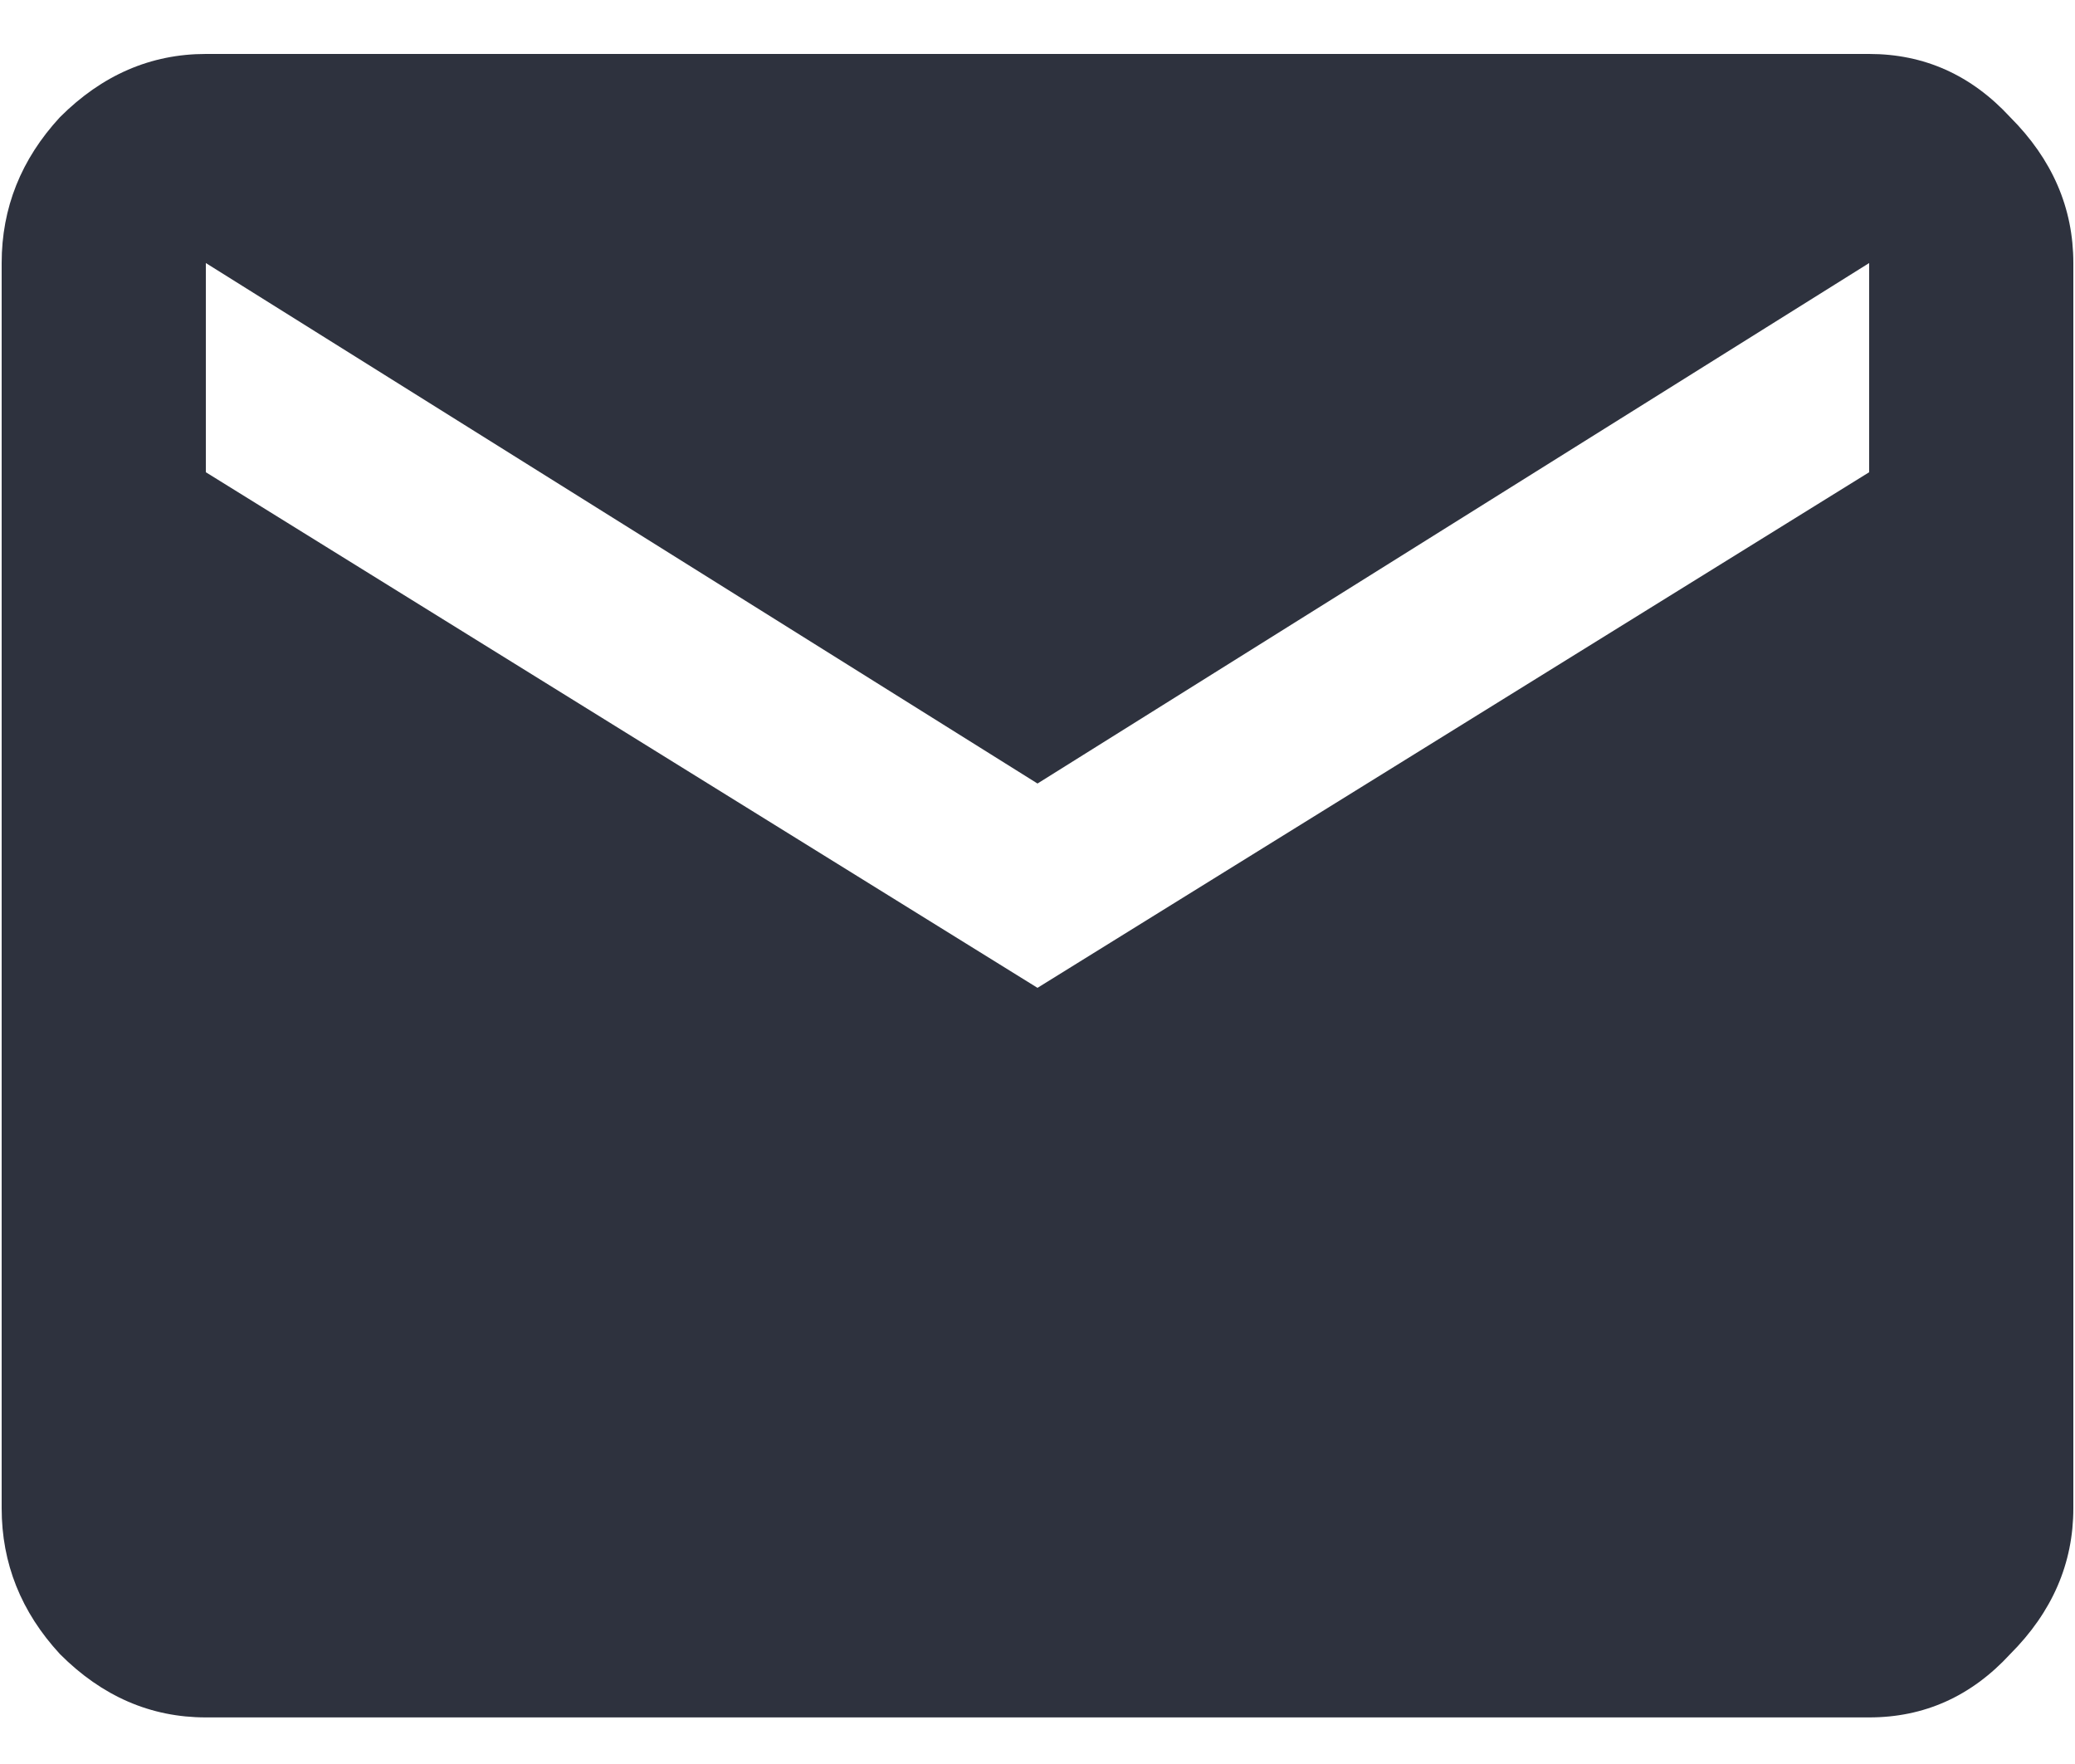 <svg width="20" height="17" viewBox="0 0 20 17" fill="none" xmlns="http://www.w3.org/2000/svg">
<path d="M18.016 4.551V2.535L10 7.551L1.984 2.535V4.551L10 9.52L18.016 4.551ZM18.016 0.52C18.547 0.52 19 0.723 19.375 1.129C19.781 1.535 19.984 2.004 19.984 2.535V14.535C19.984 15.066 19.781 15.535 19.375 15.941C19 16.348 18.547 16.551 18.016 16.551H1.984C1.453 16.551 0.984 16.348 0.578 15.941C0.203 15.535 0.016 15.066 0.016 14.535V2.535C0.016 2.004 0.203 1.535 0.578 1.129C0.984 0.723 1.453 0.52 1.984 0.52H18.016Z" fill="#2E323E"/>
</svg>
